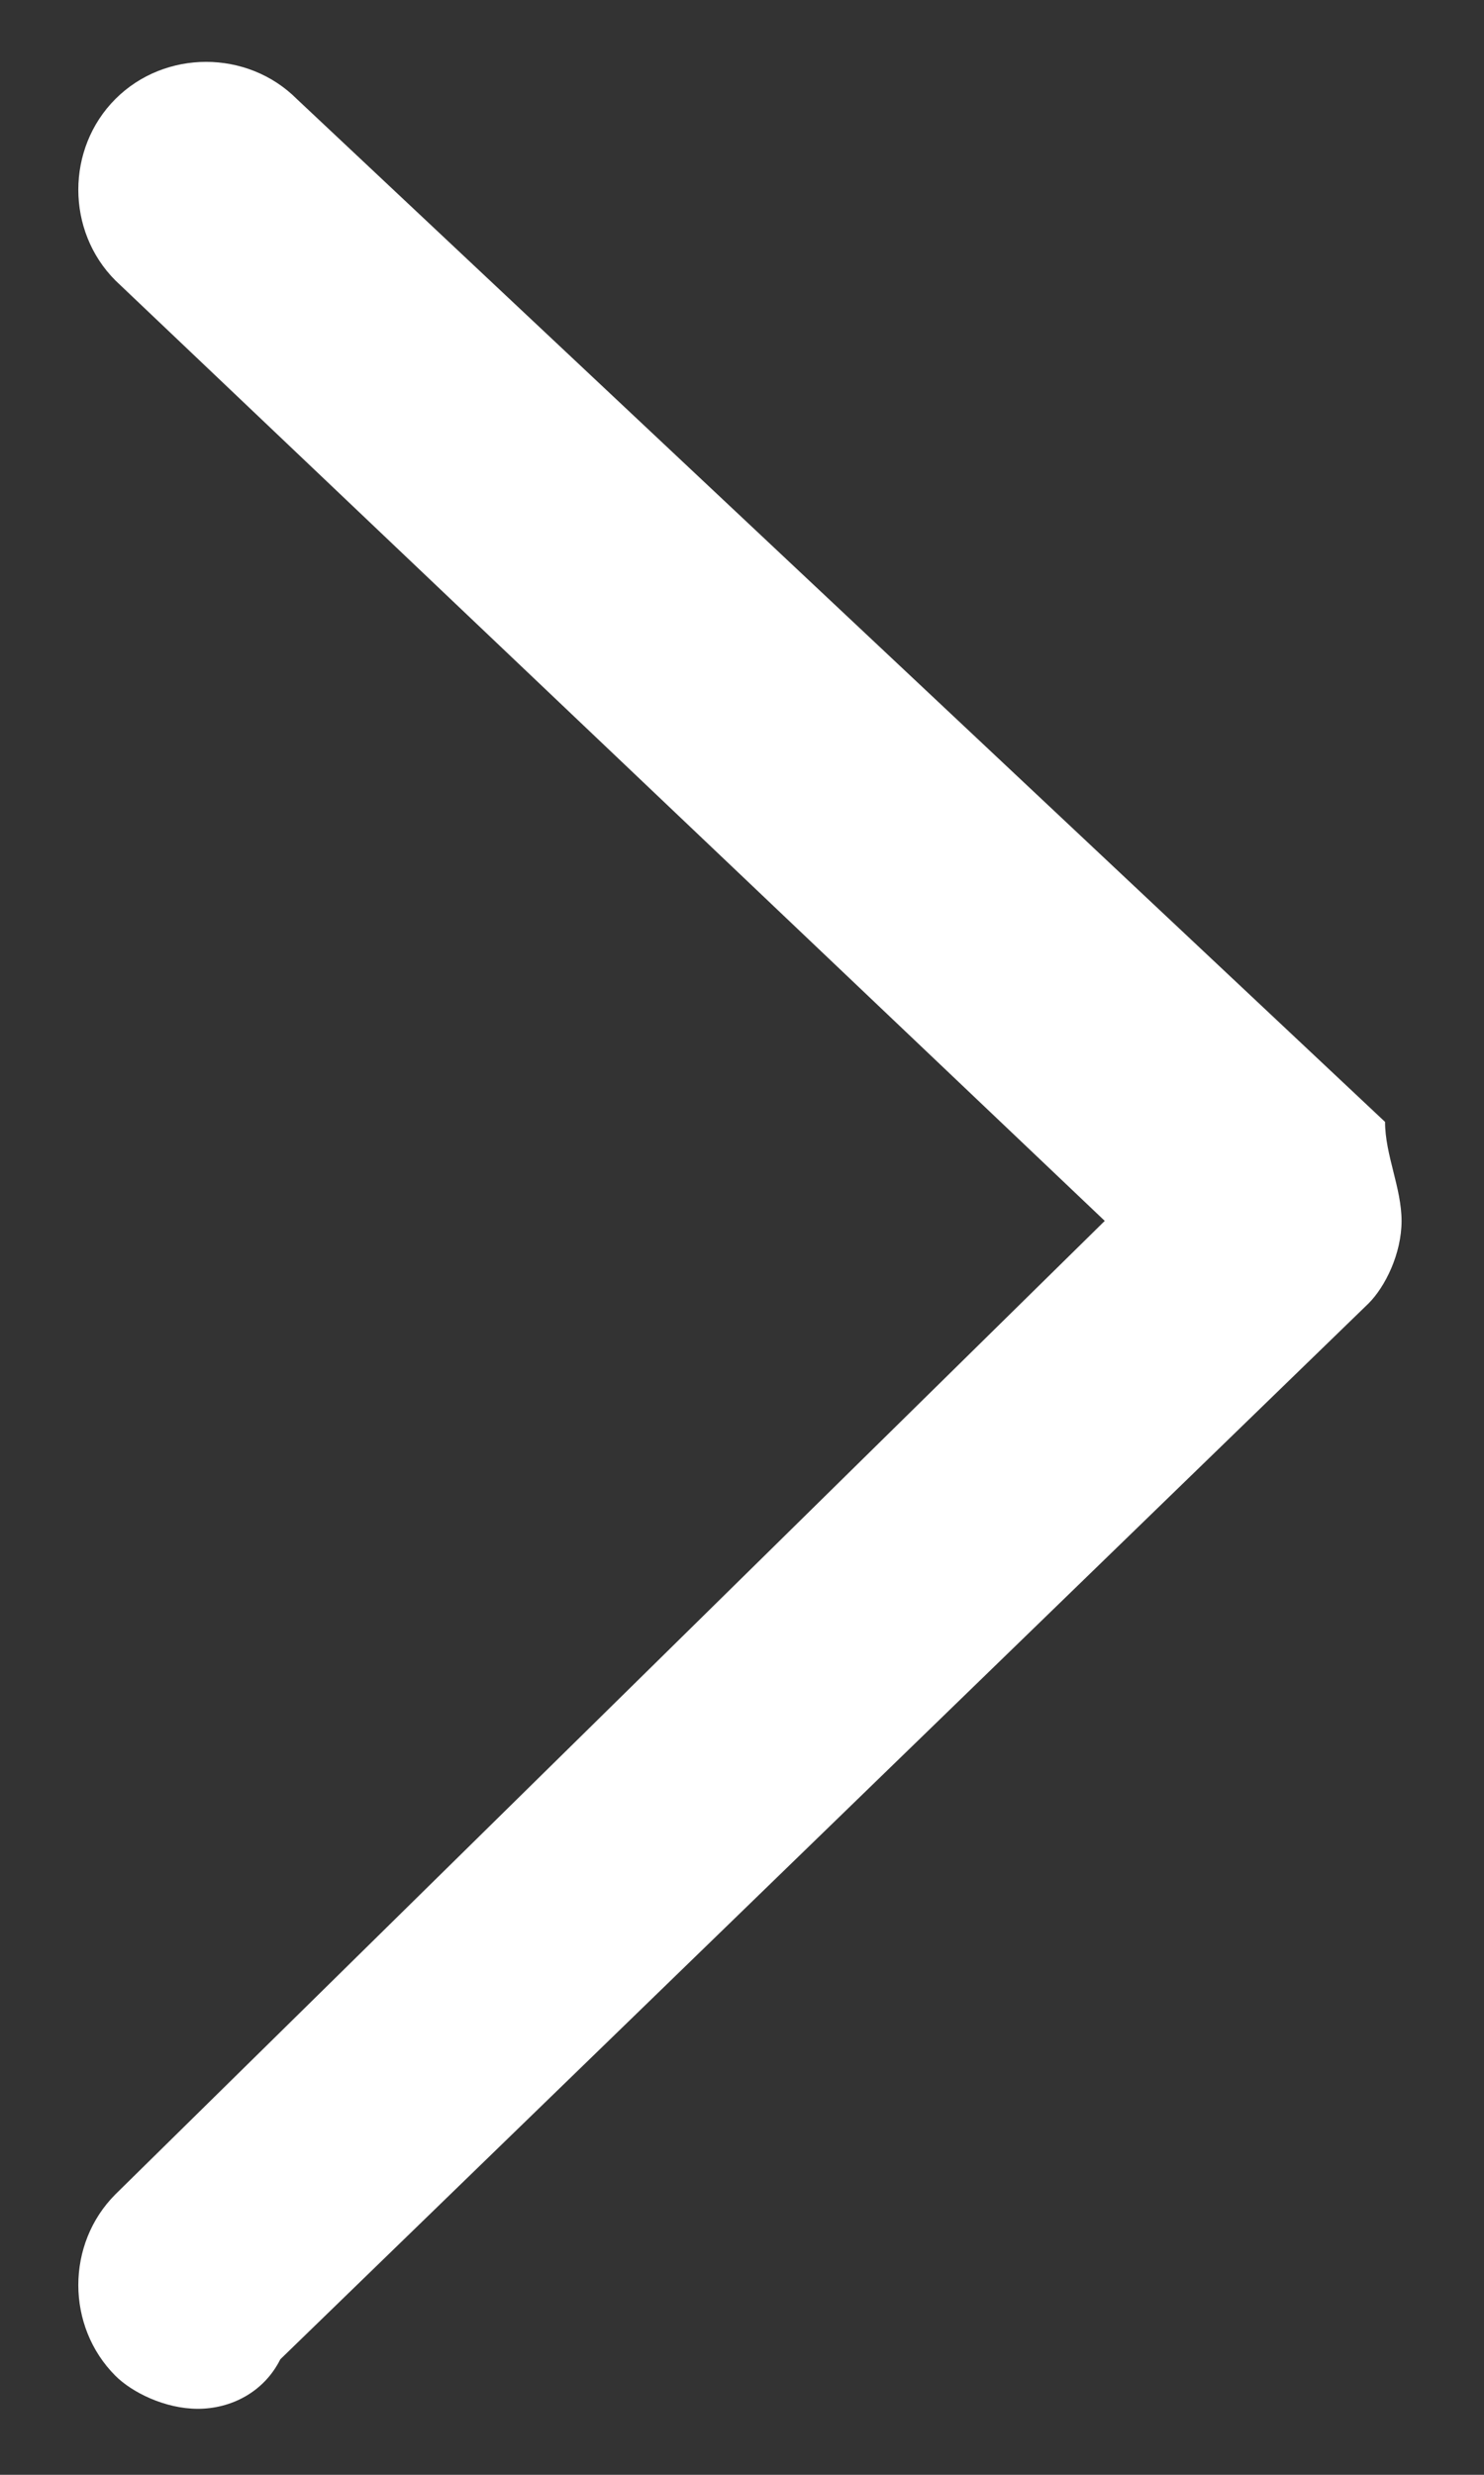 <?xml version="1.0" encoding="utf-8"?>
<!-- Generator: Adobe Illustrator 25.4.0, SVG Export Plug-In . SVG Version: 6.00 Build 0)  -->
<svg version="1.1" id="Слой_1" xmlns="http://www.w3.org/2000/svg" xmlns:xlink="http://www.w3.org/1999/xlink" x="0px" y="0px"
	 viewBox="0 0 9 15" style="enable-background:new 0 0 9 15;" xml:space="preserve">
	<rect x="0" y="0" width="9" height="15" fill="#333333" stroke="none"/>
	<path class="st0" d="M1.2,14.6c-0.2,0-0.4-0.1-0.5-0.2c-0.3-0.3-0.3-0.8,0-1.1l6-5.9l-6-5.7c-0.3-0.3-0.3-0.8,0-1.1
		c0.3-0.3,0.8-0.3,1.1,0l6.6,6.2C8.4,7,8.5,7.2,8.5,7.4c0,0.2-0.1,0.4-0.2,0.5l-6.6,6.4C1.6,14.5,1.4,14.6,1.2,14.6z" fill="#FFFFFF"/>
</svg>
